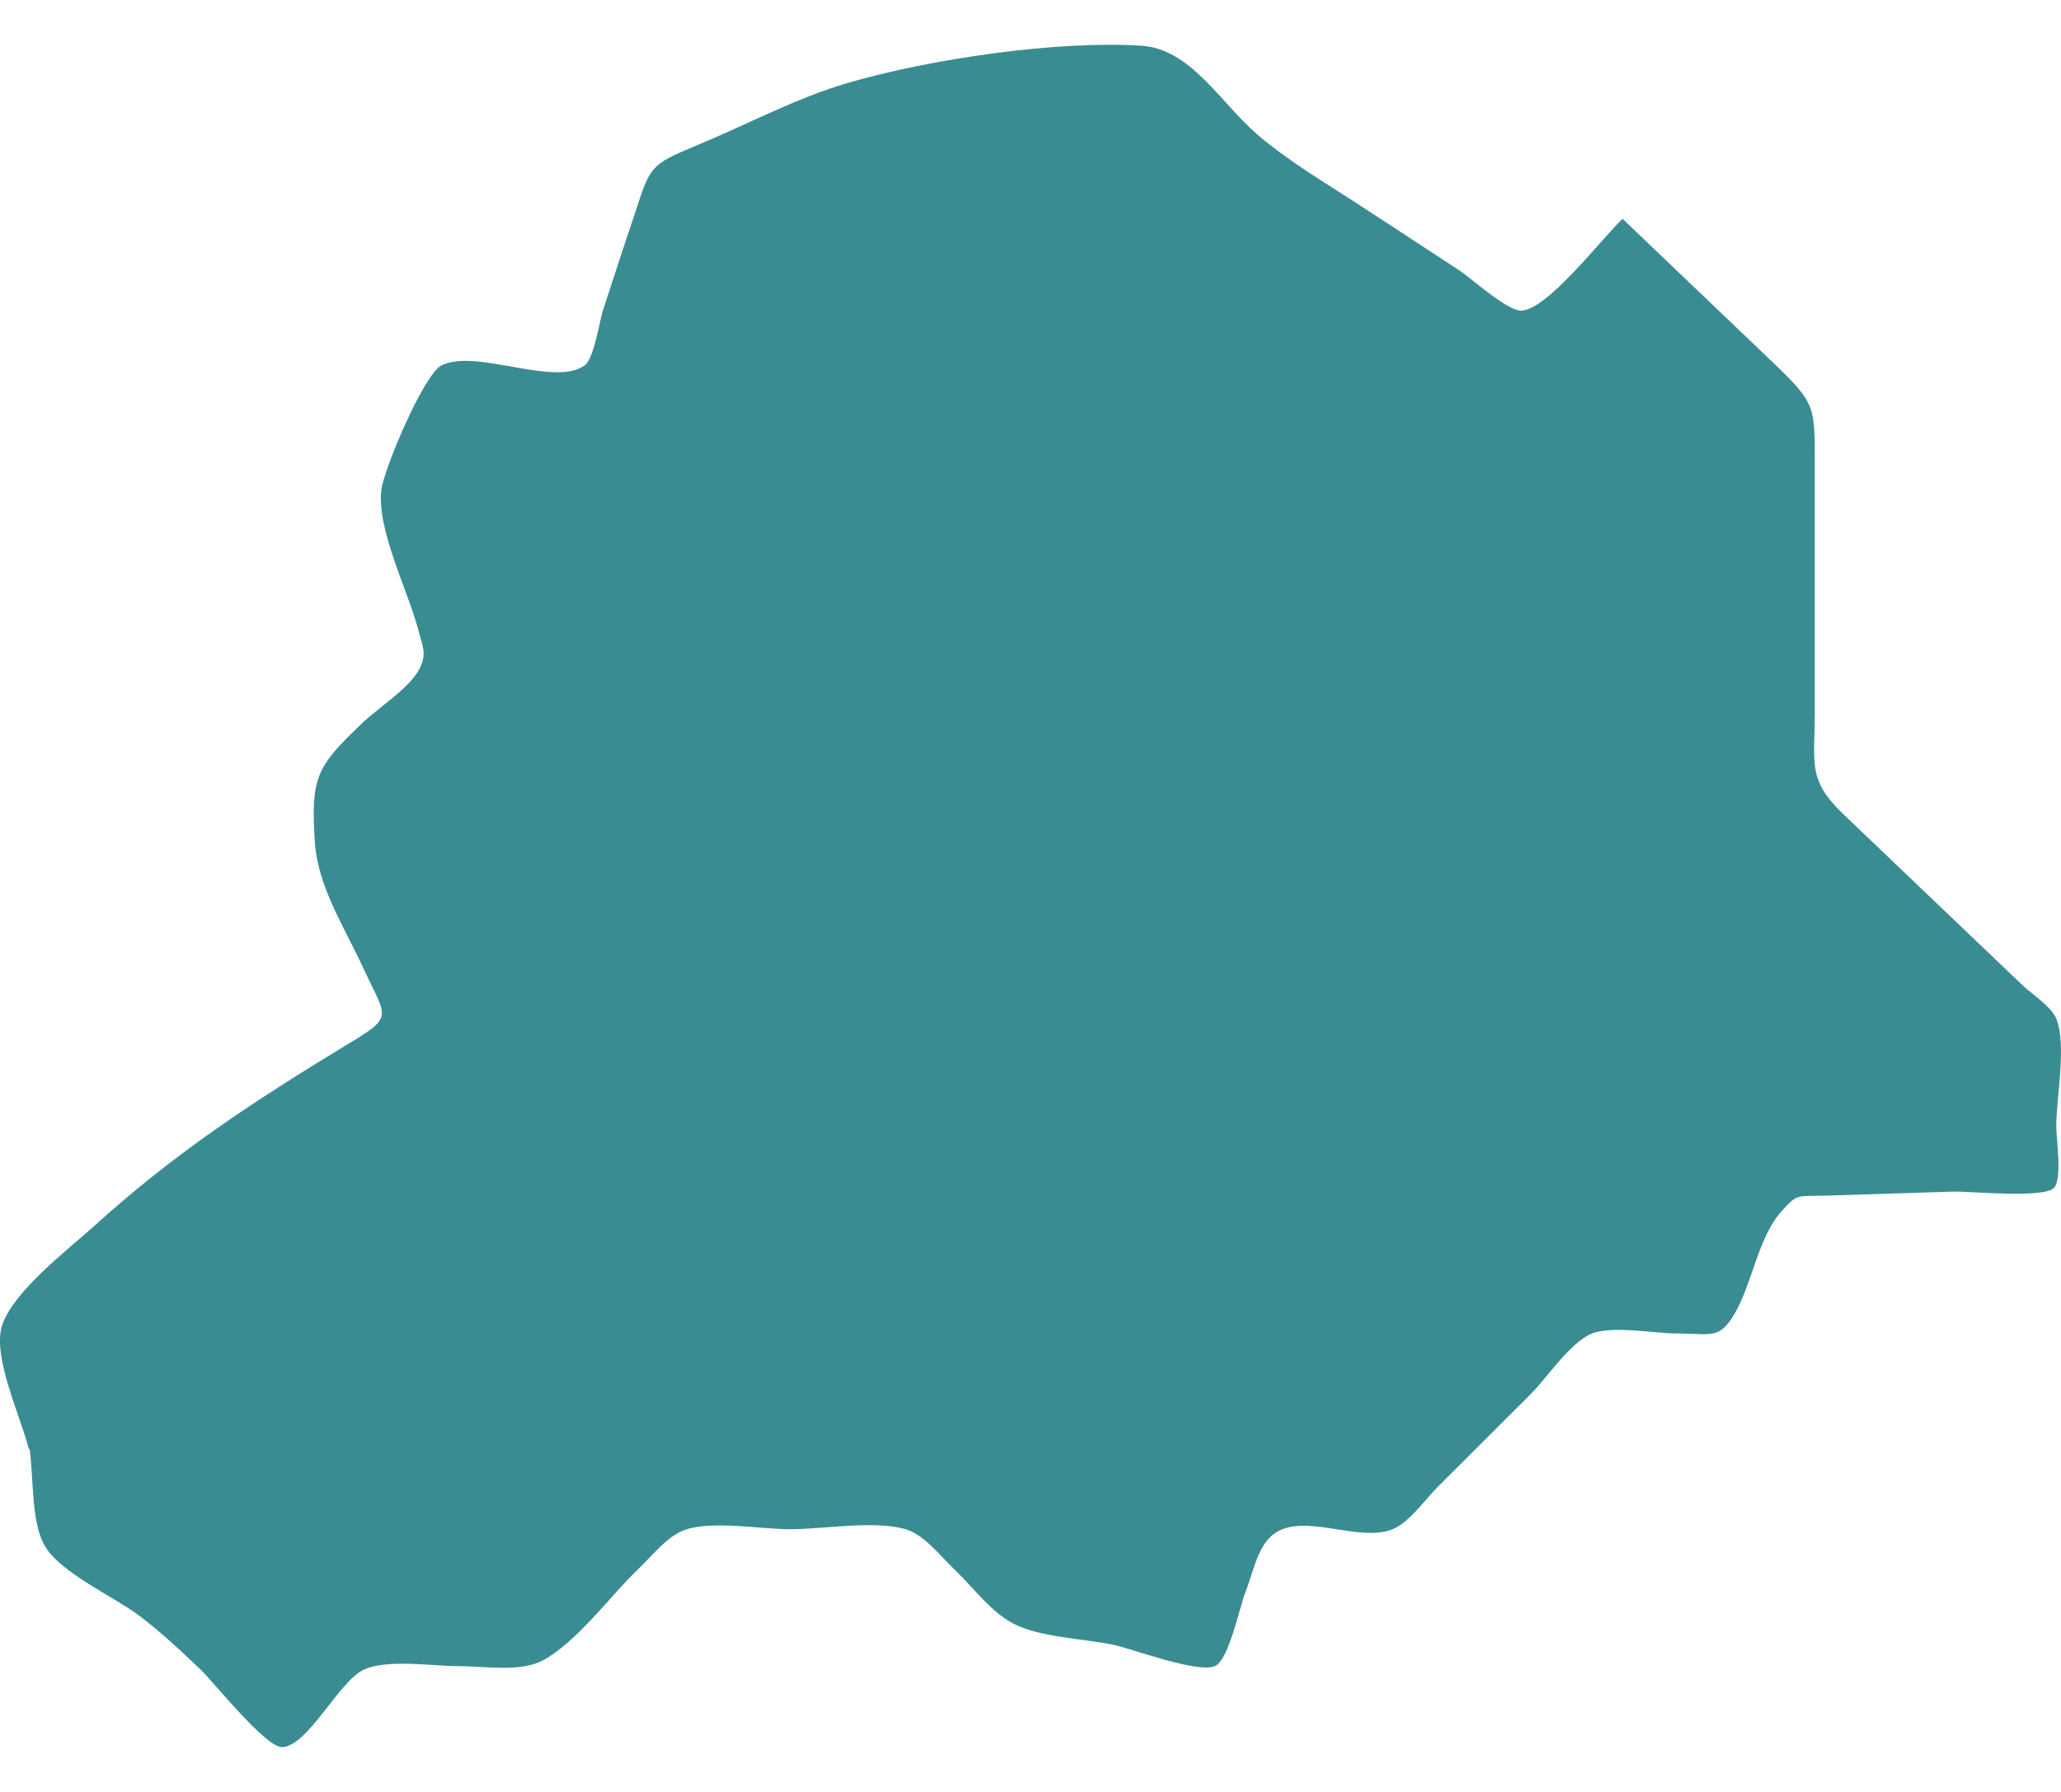 <svg width="23" height="20" viewBox="0 0 23 20" fill="none" xmlns="http://www.w3.org/2000/svg">
<path d="M0.322 16.172C0.226 15.797 -0.093 15.129 0.026 14.784C0.161 14.405 0.734 13.968 1.053 13.682C1.949 12.87 2.817 12.301 3.863 11.665C4.413 11.335 4.313 11.371 4.048 10.791C3.836 10.336 3.544 9.888 3.513 9.392C3.467 8.672 3.532 8.558 4.044 8.069C4.221 7.9 4.586 7.669 4.686 7.456C4.763 7.291 4.72 7.228 4.663 7.011C4.547 6.582 4.205 5.91 4.255 5.472C4.282 5.237 4.728 4.183 4.924 4.08C5.305 3.882 6.201 4.33 6.531 4.073C6.627 3.996 6.693 3.584 6.723 3.482C6.843 3.114 6.962 2.747 7.085 2.383C7.258 1.854 7.25 1.84 7.784 1.619C8.334 1.392 8.892 1.09 9.464 0.925C10.383 0.657 11.787 0.451 12.736 0.51C13.286 0.543 13.62 1.146 14.032 1.502C14.405 1.821 14.843 2.071 15.254 2.343C15.6 2.567 15.942 2.795 16.288 3.019C16.411 3.1 16.815 3.467 16.973 3.467C17.261 3.467 17.872 2.666 18.107 2.442C18.66 2.971 19.21 3.496 19.764 4.025C20.271 4.51 20.252 4.525 20.252 5.212V7.963C20.252 8.525 20.168 8.701 20.571 9.087C21.236 9.722 21.898 10.354 22.563 10.989C22.666 11.089 22.893 11.236 22.947 11.368C23.066 11.662 22.947 12.257 22.947 12.565C22.947 12.716 23.02 13.171 22.916 13.263C22.786 13.377 21.963 13.293 21.79 13.3C21.325 13.315 20.863 13.329 20.398 13.344C20.044 13.355 20.067 13.315 19.883 13.517C19.625 13.803 19.556 14.31 19.368 14.644C19.187 14.96 19.106 14.883 18.707 14.883C18.46 14.883 17.984 14.791 17.757 14.887C17.519 14.989 17.257 15.386 17.08 15.562C16.734 15.908 16.388 16.253 16.042 16.598C15.9 16.741 15.719 17.002 15.531 17.072C15.177 17.204 14.647 16.929 14.301 17.072C14.047 17.179 14.009 17.483 13.897 17.774C13.832 17.943 13.713 18.523 13.563 18.593C13.378 18.685 12.625 18.398 12.425 18.358C12.094 18.288 11.617 18.277 11.318 18.126C11.064 18.001 10.845 17.7 10.641 17.506C10.479 17.351 10.314 17.131 10.107 17.068C9.753 16.966 9.188 17.068 8.819 17.068C8.5 17.068 7.969 16.973 7.665 17.068C7.45 17.134 7.285 17.359 7.115 17.52C6.812 17.81 6.435 18.332 6.054 18.534C5.801 18.666 5.409 18.596 5.113 18.596C4.816 18.596 4.313 18.512 4.051 18.64C3.779 18.773 3.432 19.493 3.148 19.5C2.963 19.504 2.371 18.758 2.237 18.633C2.014 18.42 1.802 18.222 1.556 18.034C1.272 17.821 0.68 17.557 0.503 17.259C0.345 16.999 0.376 16.477 0.33 16.172H0.322Z" fill="#3A8C93"/>
</svg>
